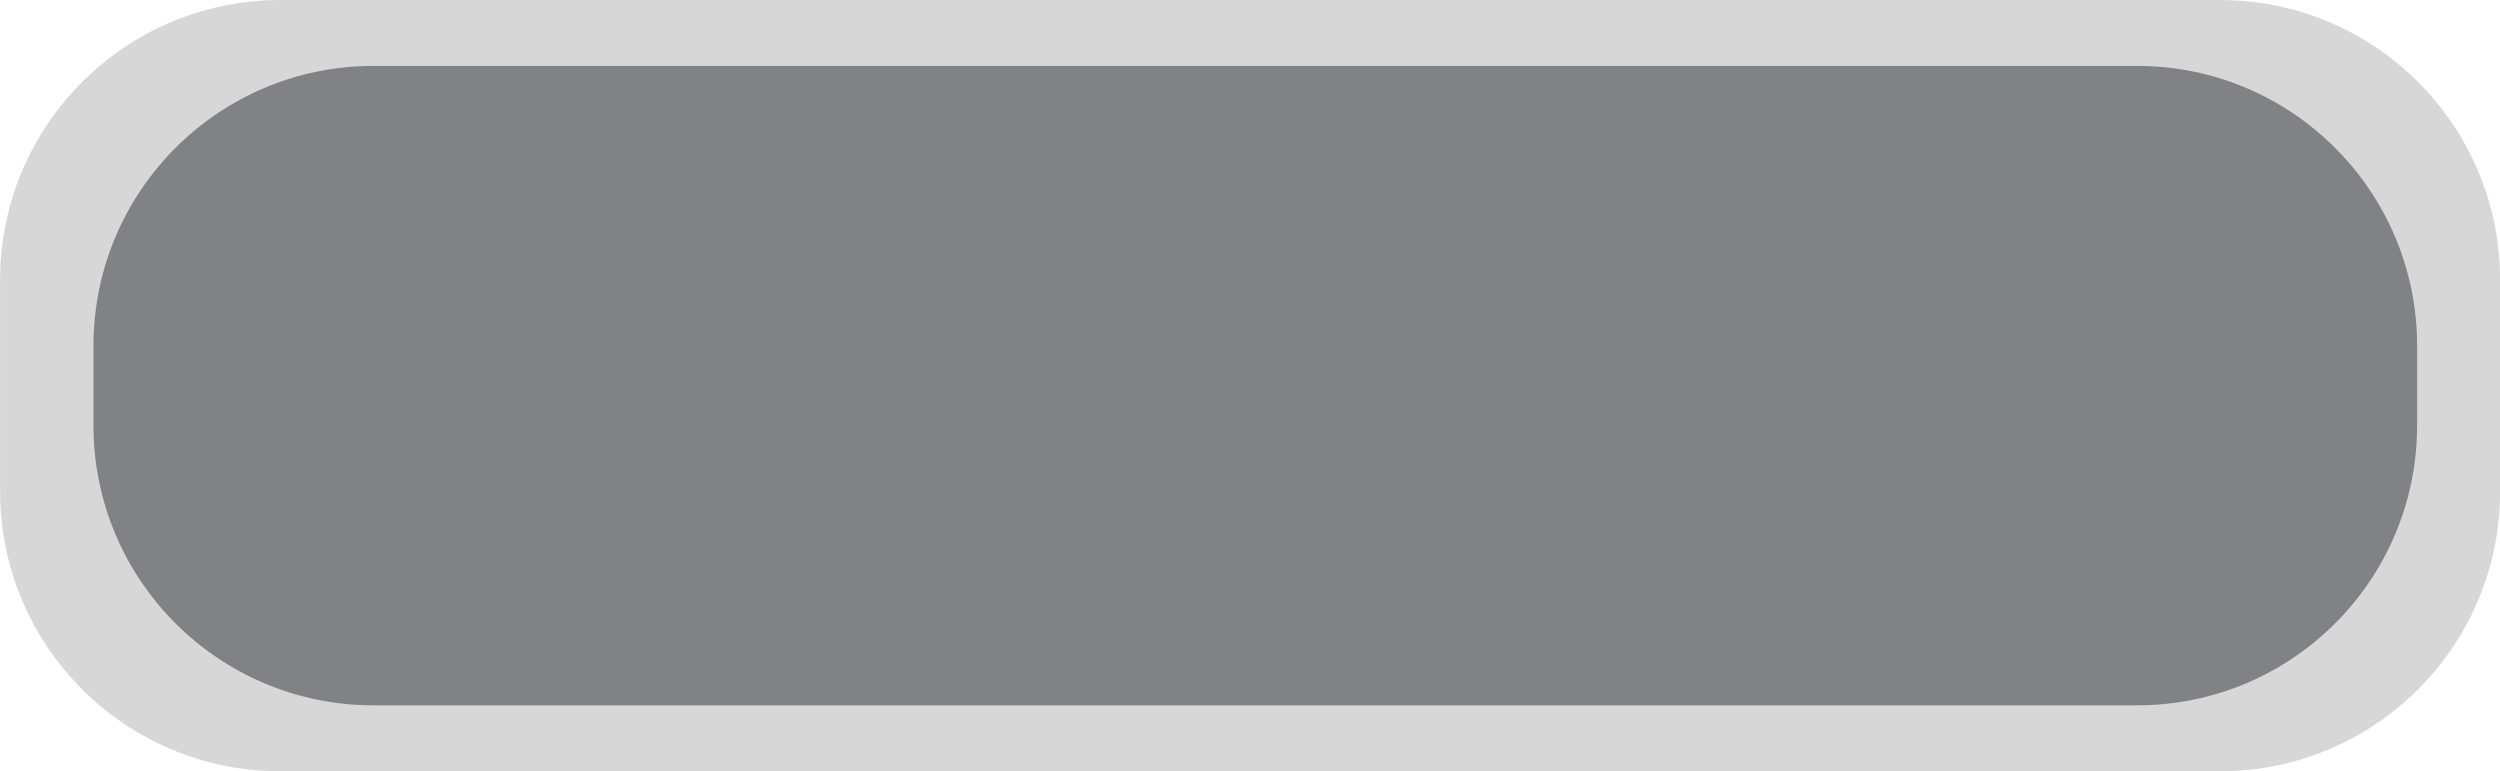 <?xml version="1.0" encoding="UTF-8" standalone="no"?><svg xmlns="http://www.w3.org/2000/svg" xmlns:xlink="http://www.w3.org/1999/xlink" fill="#000000" height="159" preserveAspectRatio="xMidYMid meet" version="1" viewBox="44.8 252.0 515.4 159.0" width="515.4" zoomAndPan="magnify"><g id="change1_1"><path d="M502.51,411H102.53c-31.87,0-57.71-25.84-57.71-57.71v-43.57c0-31.87,25.84-57.71,57.71-57.71h399.98 c31.87,0,57.71,25.84,57.71,57.71v43.57C560.23,385.16,534.39,411,502.51,411z" fill="#808285" opacity="0.32"/></g><g id="change1_2"><path d="M485.41,397.41H121.78c-31.87,0-57.71-25.84-57.71-57.71v-16.4c0-31.87,25.84-57.71,57.71-57.71h363.62 c31.87,0,57.71,25.84,57.71,57.71v16.4C543.12,371.57,517.28,397.41,485.41,397.41z" fill="#808285"/></g></svg>